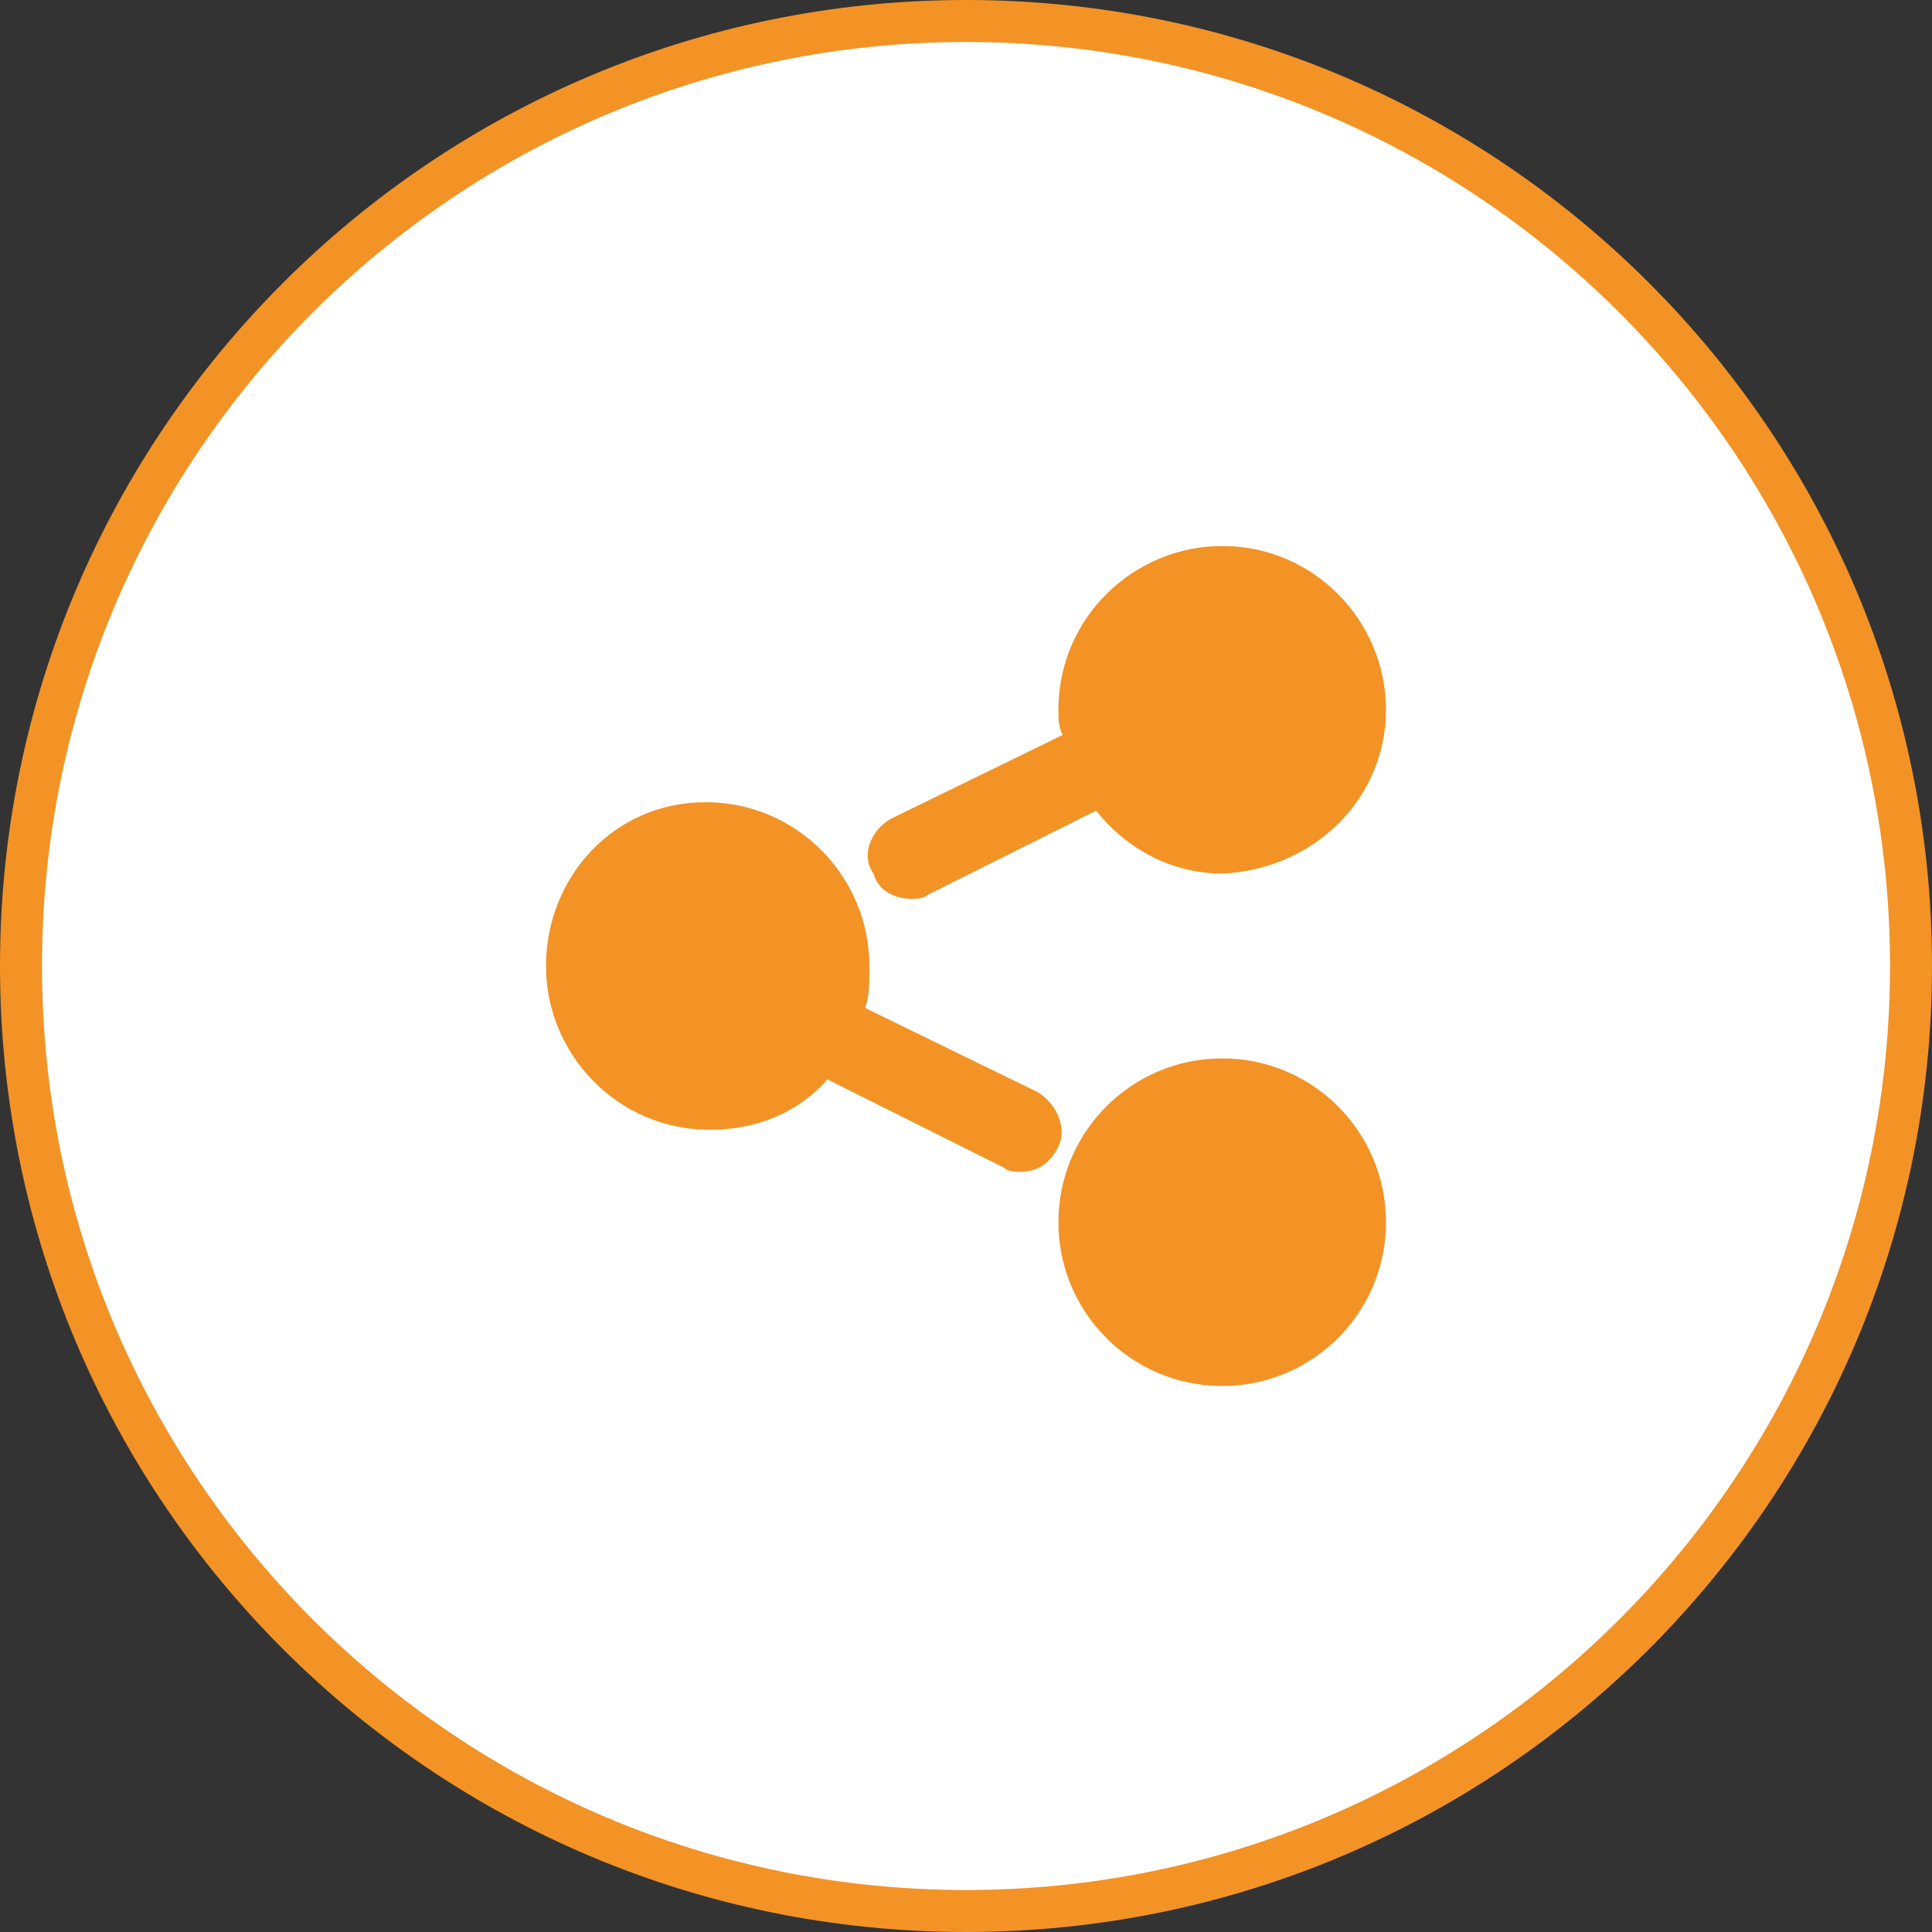<?xml version="1.0" encoding="UTF-8"?> <svg xmlns="http://www.w3.org/2000/svg" width="46" height="46" viewBox="0 0 46 46" fill="none"><rect x="0" y="0" width="46" height="46" fill="#333333" stroke="none"/><g clip-path="url(#clip0_2029_2)"><path d="M23 0.5C35.426 0.5 45.5 10.574 45.5 23C45.5 35.426 35.426 45.5 23 45.5C10.574 45.5 0.5 35.426 0.5 23C0.5 10.574 10.574 0.5 23 0.5Z" fill="white" stroke="#F39326"></path><path d="M29.1 33C31.254 33 33 31.254 33 29.1C33 26.946 31.254 25.2 29.1 25.2C26.946 25.2 25.2 26.946 25.2 29.1C25.2 31.254 26.946 33 29.1 33Z" fill="#F39326"></path><path d="M21.7 21.4C21.8 21.4 22 21.4 22.1 21.3L26.1 19.3C26.8 20.2 27.9 20.8 29.1 20.8C31.3 20.7 33 19 33 16.9C33 14.8 31.3 13 29.1 13C27 13 25.2 14.7 25.2 16.9C25.2 17.1 25.2 17.3 25.3 17.5L21.2 19.5C20.7 19.8 20.5 20.4 20.8 20.8C20.9 21.2 21.3 21.4 21.7 21.4Z" fill="#F39326"></path><path d="M24.7 26L20.6 24C20.7 23.7 20.7 23.4 20.7 23C20.7 20.9 19 19.1 16.8 19.1C14.6 19.1 13 20.9 13 23C13 25.1 14.7 26.9 16.9 26.9C18 26.9 19 26.5 19.7 25.7L23.9 27.8C24 27.9 24.2 27.9 24.3 27.9C24.7 27.9 25 27.7 25.2 27.3C25.4 26.9 25.2 26.3 24.7 26Z" fill="#F39326"></path></g><defs><clipPath id="clip0_2029_2"><rect width="46" height="46" fill="white"></rect></clipPath></defs></svg> 